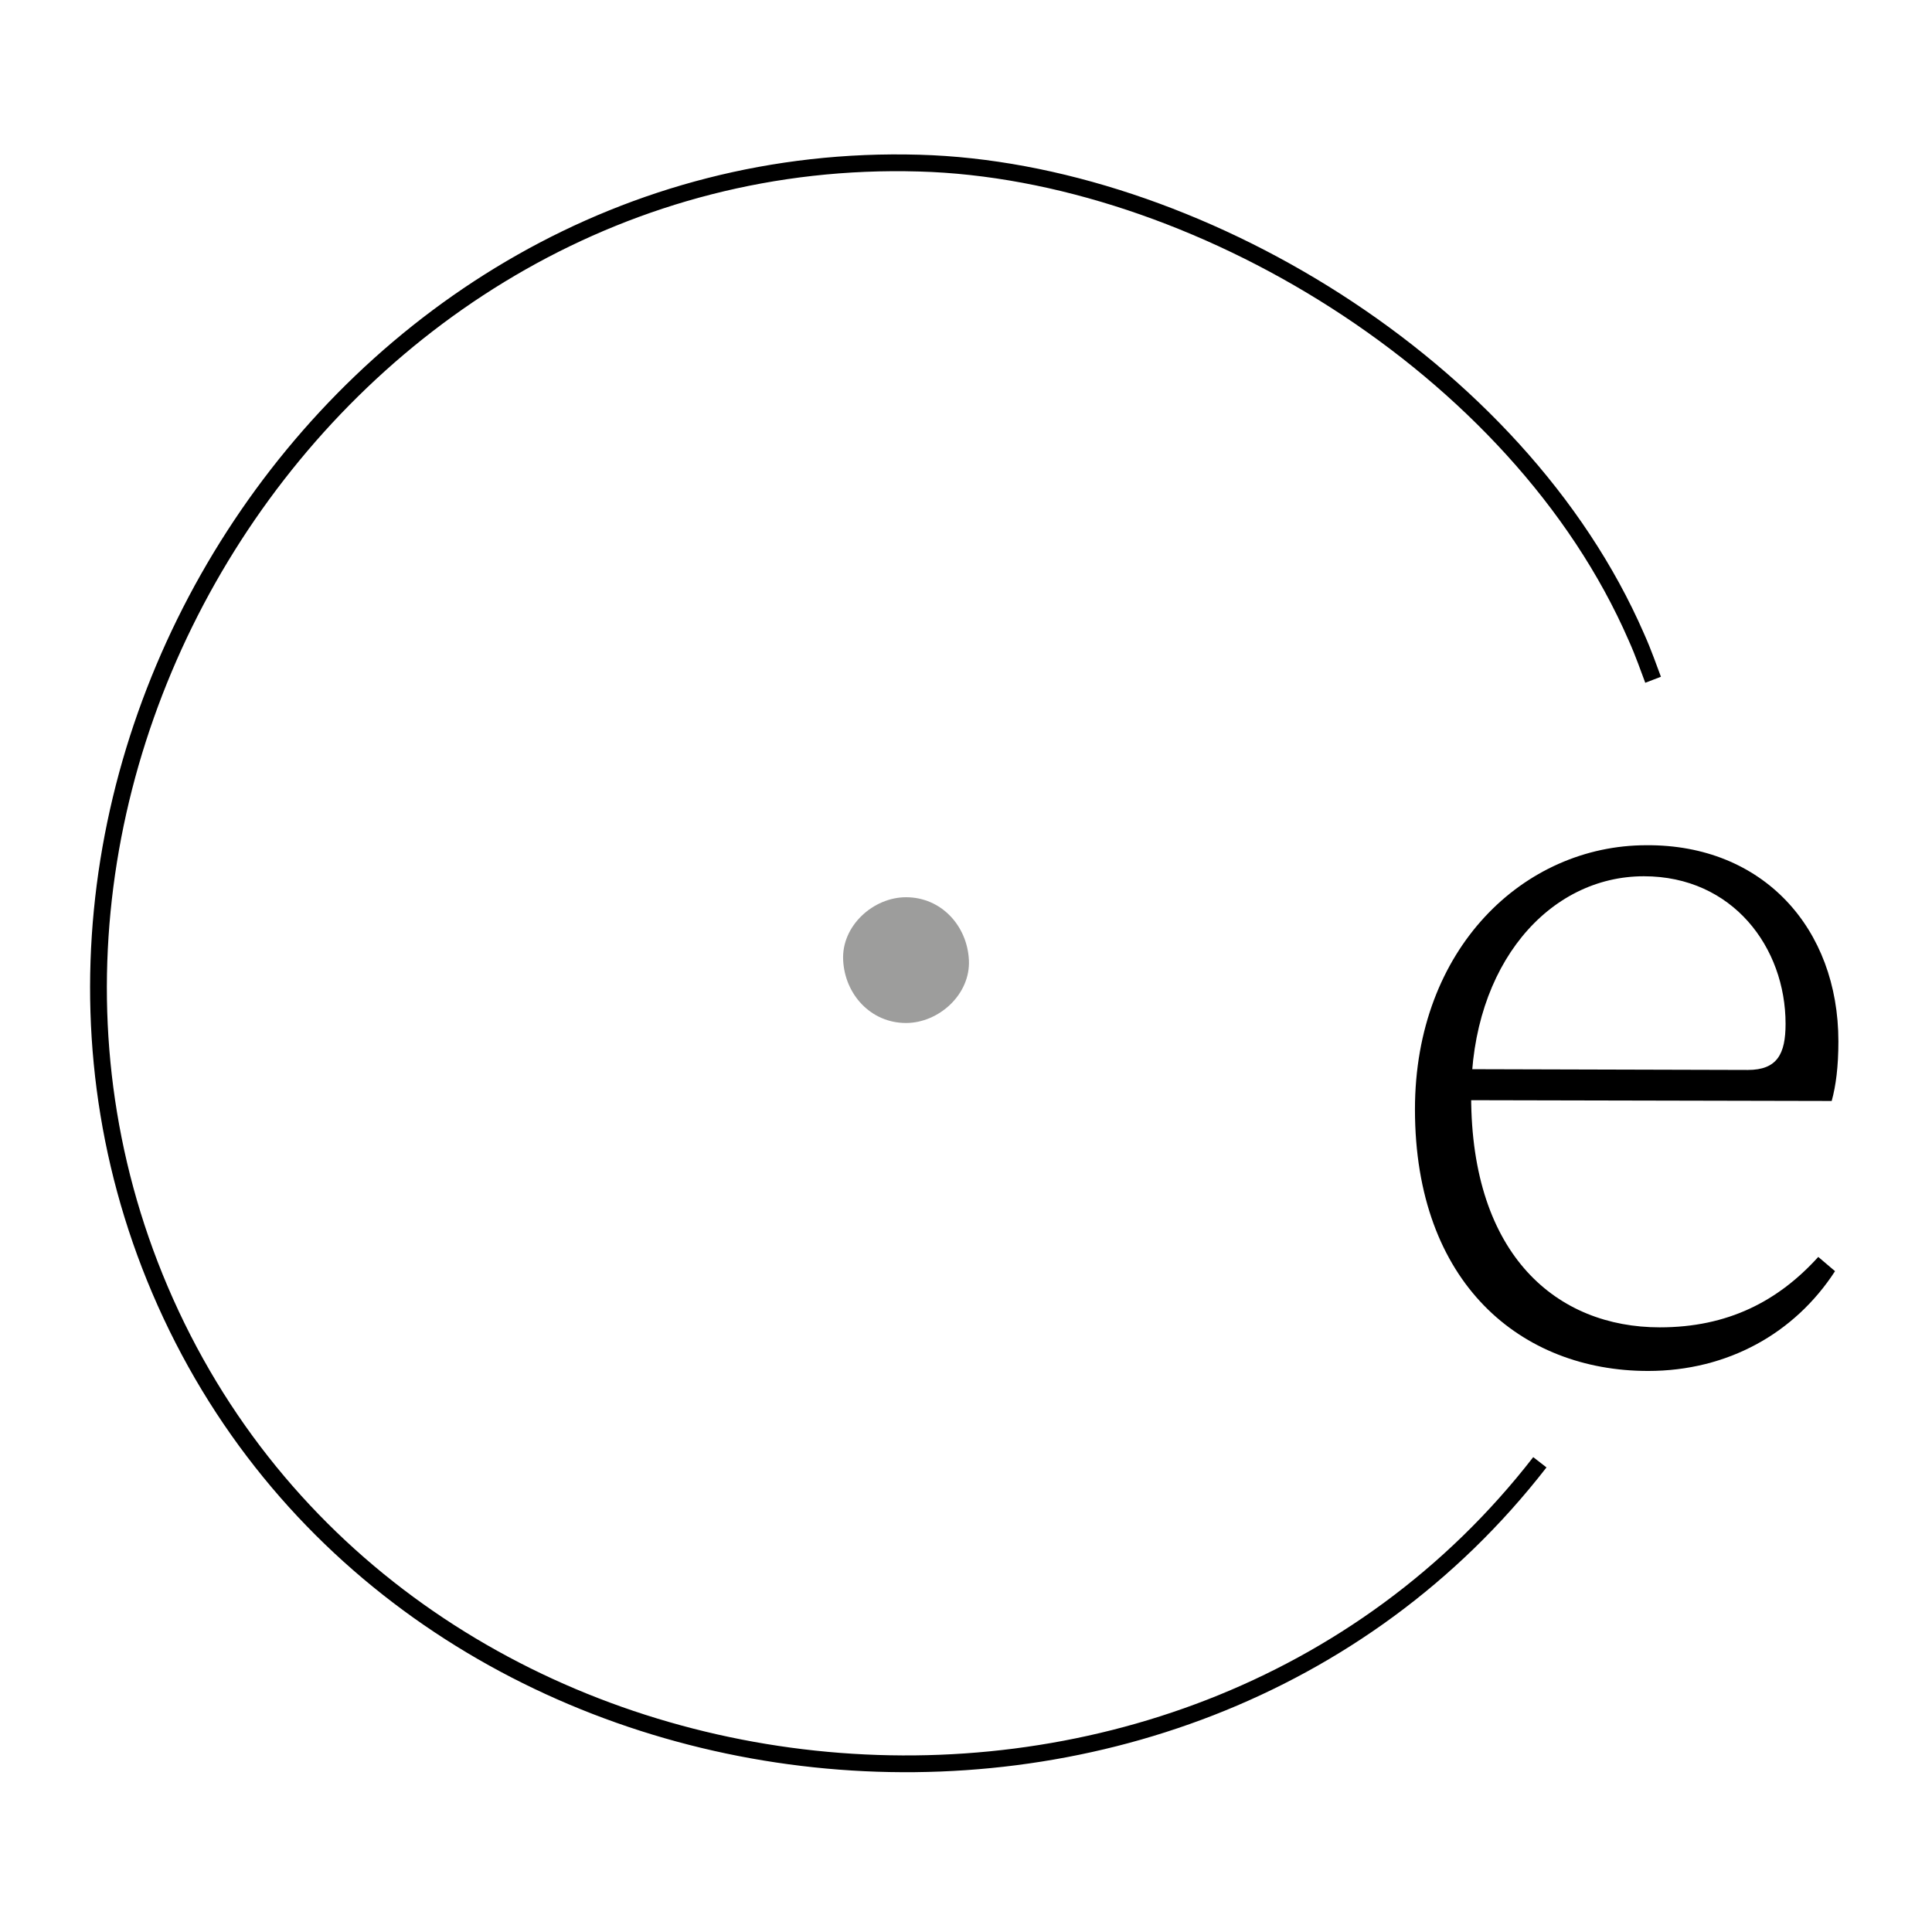 <?xml version="1.0" encoding="UTF-8"?> <svg xmlns="http://www.w3.org/2000/svg" xmlns:xlink="http://www.w3.org/1999/xlink" width="512" zoomAndPan="magnify" viewBox="0 0 384 384" height="512" preserveAspectRatio="xMidYMid meet" version="1.0"><defs><clipPath id="55946f6cfe"><path d="M 0 14.371 L 376 14.371 L 376 369.871 L 0 369.871 Z M 0 14.371 " clip-rule="nonzero"></path></clipPath></defs><path fill="#000000" d="M 365.395 206.992 C 365.395 211.992 364.895 215.828 364.062 218.828 L 286.57 218.66 L 286.57 212.492 L 347.395 212.66 C 353.23 212.66 354.895 209.492 354.895 203.496 C 354.895 188.328 344.395 174.164 326.73 174.164 C 307.898 174.164 292.402 191.664 292.402 217.828 C 292.402 249.656 309.566 263.82 329.898 263.82 C 343.395 263.82 353.395 258.656 361.395 249.824 L 364.727 252.656 C 356.727 264.988 343.395 272.488 327.566 272.488 C 302.402 272.488 281.234 255.156 281.234 220.492 C 281.234 188.496 302.902 167.996 327.23 167.996 C 350.395 167.832 365.395 184.496 365.395 206.992 Z M 365.395 206.992 " fill-opacity="1" fill-rule="nonzero"></path><path fill="#9d9d9c" d="M 180.078 203.328 C 186.578 203.328 192.91 197.66 192.578 190.828 C 192.246 183.996 187.078 178.332 180.078 178.332 C 173.582 178.332 167.246 183.996 167.582 190.828 C 167.914 197.66 173.082 203.328 180.078 203.328 Z M 180.078 203.328 " fill-opacity="1" fill-rule="nonzero"></path><g clip-path="url(#55946f6cfe)"><path stroke-linecap="butt" transform="matrix(1.667, 0, 0, 1.667, -229.713, -225.296)" fill="none" stroke-linejoin="miter" d="M 321.399 309.499 C 278.9 364.299 187.7 354.9 158.199 291.901 C 128.899 229.3 177.799 152.6 247.399 154.599 C 279.999 155.499 318.799 178.7 332.901 211.101 C 333.801 213.1 334.401 214.901 334.9 216.199 " stroke="#000000" stroke-width="2" stroke-opacity="1" stroke-miterlimit="10"></path></g></svg> 